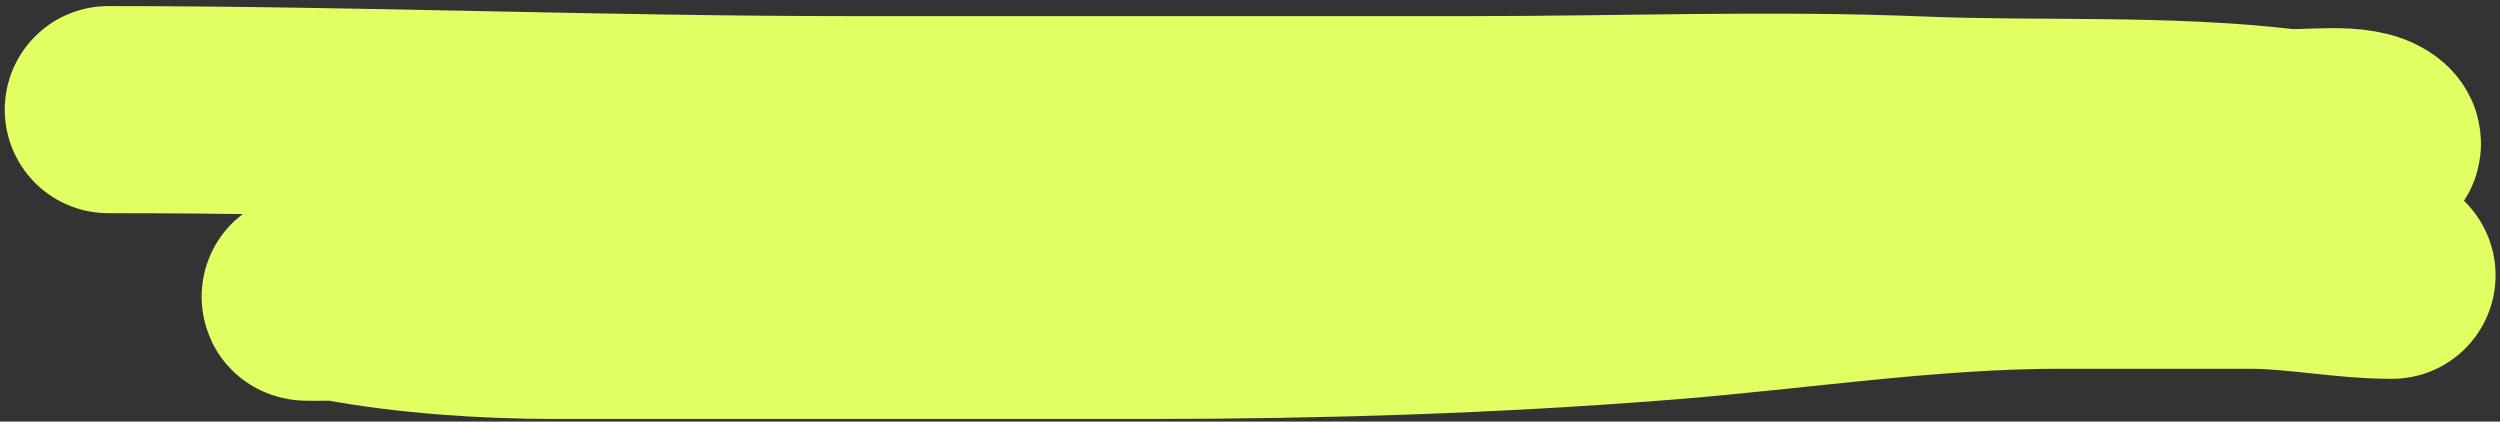 <?xml version="1.0" encoding="UTF-8"?> <svg xmlns="http://www.w3.org/2000/svg" width="338" height="57" viewBox="0 0 338 57" fill="none"><rect x="0" y="0" width="338" height="57" fill="#333333" stroke="none"/><path d="M14.64 14.822C48.165 14.822 81.513 16.179 115.072 16.179C143.045 16.179 171.019 16.179 198.992 16.179C219.107 16.179 239.4 15.396 259.5 16.217C275.865 16.885 292.469 15.984 308.735 17.876C311.602 18.209 318.905 16.966 321.214 19.044C322.66 20.346 316.327 20.483 315.898 20.59C309.201 22.264 301.605 22.83 294.749 23.794C286.13 25.006 277.463 26.405 268.774 27.037C253.117 28.175 237.787 29.073 222.064 29.073C212.463 29.073 202.862 29.073 193.261 29.073C187.958 29.073 182.655 29.073 177.352 29.073C149.723 29.073 121.626 28.473 94.111 30.882C76.763 32.401 59.688 36.602 42.613 39.779C38.575 40.531 44.651 39.969 46.27 40.269C55.393 41.959 65.779 42.644 75.035 42.644C101.727 42.644 128.418 42.644 155.109 42.644C178.473 42.644 201.646 41.919 224.929 40.081C242.66 38.681 260.682 35.858 278.463 35.858C287.058 35.858 295.654 35.858 304.249 35.858C310.519 35.858 316.962 37.216 323.401 37.216" stroke="#E1FE62" stroke-width="28" stroke-linecap="round"></path></svg> 